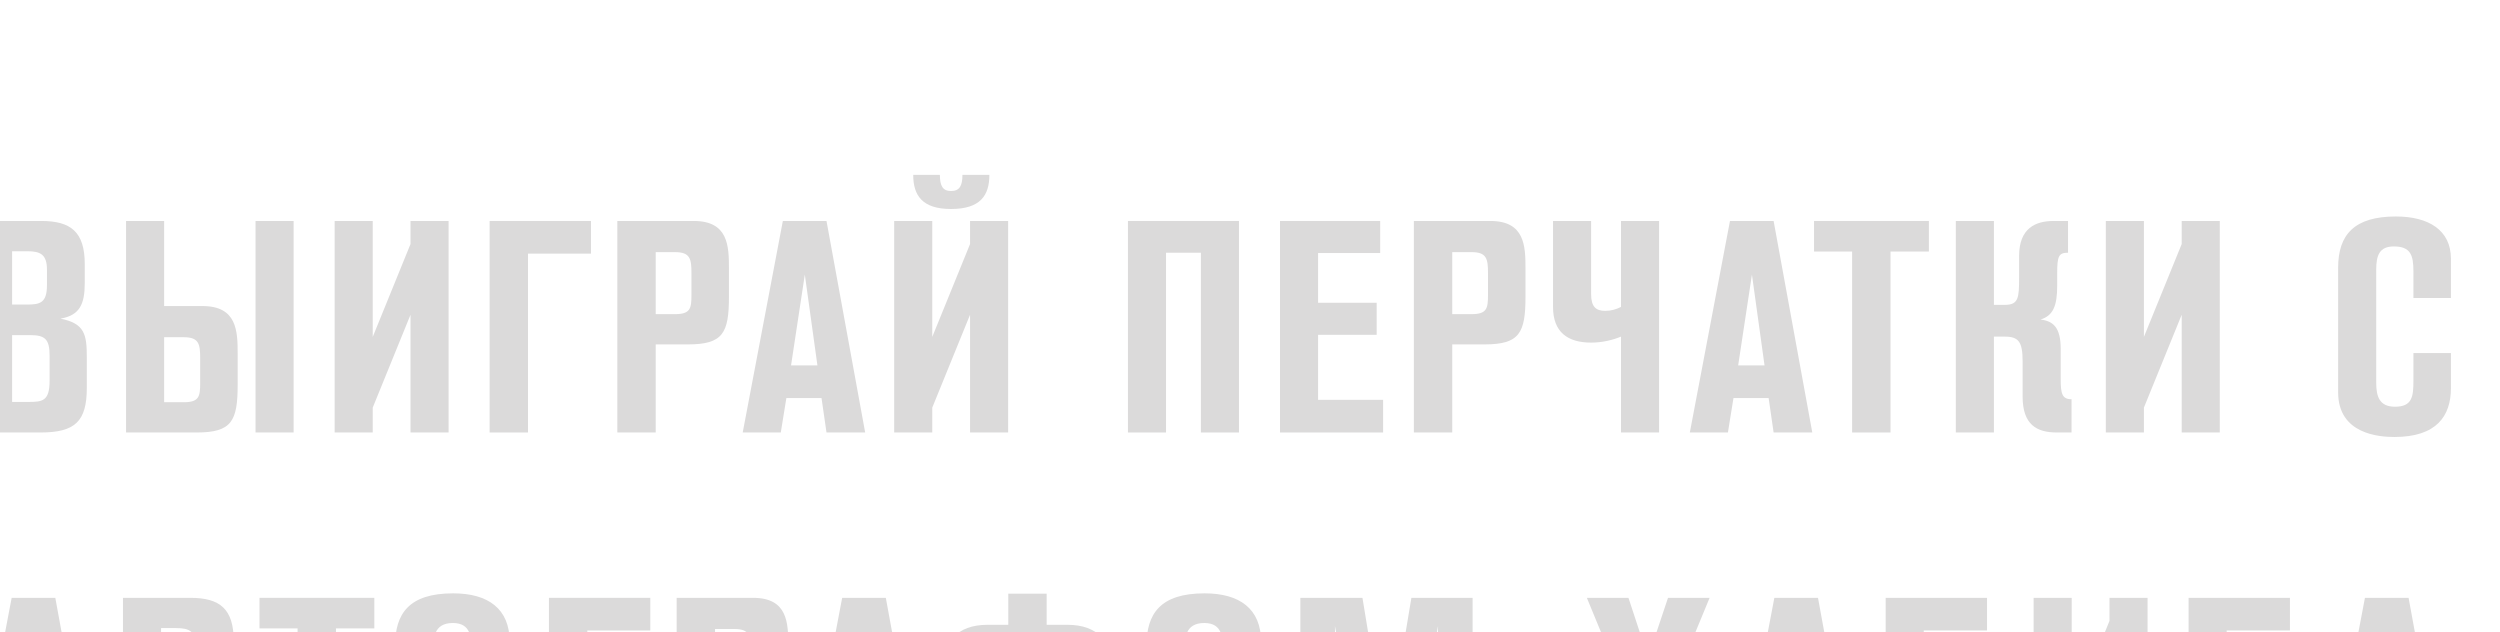 <?xml version="1.0" encoding="UTF-8" standalone="no"?> <svg xmlns="http://www.w3.org/2000/svg" xmlns:xlink="http://www.w3.org/1999/xlink" xmlns:serif="http://www.serif.com/" width="100%" height="100%" viewBox="0 0 178 45" xml:space="preserve" style="fill-rule:evenodd;clip-rule:evenodd;stroke-linejoin:round;stroke-miterlimit:2;"> <g transform="matrix(1,0,0,1,-88.865,-7234.21)"> <g transform="matrix(1.206,0,0,5.462,-3698.62,-61664.6)"> <g transform="matrix(0.062,0,0,0.014,2912.7,12441.4)"> <g transform="matrix(278.956,0,0,278.956,3636.07,12746.2)"> <path d="M0.05,-0L0.277,-0C0.395,-0 0.435,-0.037 0.435,-0.149L0.435,-0.251C0.435,-0.327 0.428,-0.364 0.345,-0.38C0.41,-0.391 0.428,-0.427 0.428,-0.499L0.428,-0.562C0.428,-0.669 0.381,-0.706 0.28,-0.706L0.05,-0.706L0.05,-0ZM0.232,-0.605C0.277,-0.605 0.299,-0.594 0.299,-0.543L0.299,-0.492C0.299,-0.432 0.275,-0.427 0.23,-0.427L0.18,-0.427L0.18,-0.605L0.232,-0.605ZM0.242,-0.325C0.293,-0.325 0.308,-0.311 0.308,-0.256L0.308,-0.173C0.308,-0.105 0.284,-0.102 0.236,-0.102L0.18,-0.102L0.18,-0.325L0.242,-0.325Z" style="fill:rgb(219,218,218);fill-rule:nonzero;"></path> </g> <g transform="matrix(278.956,0,0,278.956,3780.84,12746.2)"> <path d="M0.05,-0L0.291,-0C0.411,-0 0.431,-0.038 0.431,-0.16L0.431,-0.263C0.431,-0.338 0.429,-0.422 0.311,-0.422L0.18,-0.422L0.18,-0.706L0.05,-0.706L0.05,-0ZM0.247,-0.318C0.299,-0.318 0.303,-0.295 0.303,-0.248L0.303,-0.164C0.303,-0.12 0.299,-0.101 0.247,-0.101L0.18,-0.101L0.18,-0.318L0.247,-0.318ZM0.622,-0.706L0.492,-0.706L0.492,-0L0.622,-0L0.622,-0.706Z" style="fill:rgb(219,218,218);fill-rule:nonzero;"></path> </g> <g transform="matrix(278.956,0,0,278.956,3979.46,12746.2)"> <path d="M0.439,-0.706L0.309,-0.706L0.309,-0.629L0.18,-0.319L0.18,-0.706L0.05,-0.706L0.05,-0L0.18,-0L0.18,-0.083L0.309,-0.393L0.309,-0L0.439,-0L0.439,-0.706Z" style="fill:rgb(219,218,218);fill-rule:nonzero;"></path> </g> <g transform="matrix(278.956,0,0,278.956,4127.03,12746.2)"> <path d="M0.396,-0.706L0.05,-0.706L0.05,-0L0.181,-0L0.181,-0.597L0.396,-0.597L0.396,-0.706Z" style="fill:rgb(219,218,218);fill-rule:nonzero;"></path> </g> <g transform="matrix(278.956,0,0,278.956,4248.65,12746.2)"> <path d="M0.05,-0L0.181,-0L0.181,-0.294L0.291,-0.294C0.411,-0.294 0.431,-0.332 0.431,-0.454L0.431,-0.547C0.431,-0.622 0.429,-0.706 0.311,-0.706L0.05,-0.706L0.05,-0ZM0.247,-0.602C0.299,-0.602 0.303,-0.579 0.303,-0.532L0.303,-0.458C0.303,-0.414 0.299,-0.395 0.247,-0.395L0.181,-0.395L0.181,-0.602L0.247,-0.602Z" style="fill:rgb(219,218,218);fill-rule:nonzero;"></path> </g> <g transform="matrix(278.956,0,0,278.956,4379.2,12746.2)"> <path d="M0.296,-0.706L0.147,-0.706L0.01,-0L0.14,-0L0.159,-0.115L0.279,-0.115L0.296,-0L0.428,-0L0.296,-0.706ZM0.175,-0.224L0.222,-0.527L0.265,-0.224L0.175,-0.224Z" style="fill:rgb(219,218,218);fill-rule:nonzero;"></path> </g> <g transform="matrix(278.956,0,0,278.956,4512.27,12746.2)"> <path d="M0.439,-0.706L0.309,-0.706L0.309,-0.629L0.18,-0.319L0.18,-0.706L0.05,-0.706L0.05,-0L0.18,-0L0.18,-0.083L0.309,-0.393L0.309,-0L0.439,-0L0.439,-0.706ZM0.115,-0.86C0.115,-0.791 0.146,-0.746 0.244,-0.746C0.344,-0.746 0.375,-0.791 0.375,-0.86L0.283,-0.86C0.283,-0.823 0.273,-0.806 0.244,-0.806C0.216,-0.806 0.206,-0.823 0.206,-0.86L0.115,-0.86Z" style="fill:rgb(219,218,218);fill-rule:nonzero;"></path> </g> <g transform="matrix(278.956,0,0,278.956,4734.87,12746.2)"> <path d="M0.429,-0.706L0.05,-0.706L0.05,-0L0.18,-0L0.18,-0.6L0.299,-0.6L0.299,-0L0.429,-0L0.429,-0.706Z" style="fill:rgb(219,218,218);fill-rule:nonzero;"></path> </g> <g transform="matrix(278.956,0,0,278.956,4879.65,12746.2)"> <path d="M0.402,-0.109L0.18,-0.109L0.18,-0.326L0.38,-0.326L0.38,-0.433L0.18,-0.433L0.18,-0.599L0.392,-0.599L0.392,-0.706L0.05,-0.706L0.05,-0L0.402,-0L0.402,-0.109Z" style="fill:rgb(219,218,218);fill-rule:nonzero;"></path> </g> <g transform="matrix(278.956,0,0,278.956,5007.14,12746.2)"> <path d="M0.05,-0L0.181,-0L0.181,-0.294L0.291,-0.294C0.411,-0.294 0.431,-0.332 0.431,-0.454L0.431,-0.547C0.431,-0.622 0.429,-0.706 0.311,-0.706L0.05,-0.706L0.05,-0ZM0.247,-0.602C0.299,-0.602 0.303,-0.579 0.303,-0.532L0.303,-0.458C0.303,-0.414 0.299,-0.395 0.247,-0.395L0.181,-0.395L0.181,-0.602L0.247,-0.602Z" style="fill:rgb(219,218,218);fill-rule:nonzero;"></path> </g> <g transform="matrix(278.956,0,0,278.956,5146.06,12746.2)"> <path d="M0.389,-0.706L0.259,-0.706L0.259,-0.419C0.242,-0.411 0.226,-0.406 0.205,-0.406C0.174,-0.406 0.157,-0.419 0.157,-0.462L0.157,-0.706L0.027,-0.706L0.027,-0.419C0.027,-0.335 0.077,-0.3 0.157,-0.3C0.196,-0.3 0.232,-0.309 0.259,-0.32L0.259,-0L0.389,-0L0.389,-0.706Z" style="fill:rgb(219,218,218);fill-rule:nonzero;"></path> </g> <g transform="matrix(278.956,0,0,278.956,5281.07,12746.2)"> <path d="M0.296,-0.706L0.147,-0.706L0.01,-0L0.14,-0L0.159,-0.115L0.279,-0.115L0.296,-0L0.428,-0L0.296,-0.706ZM0.175,-0.224L0.222,-0.527L0.265,-0.224L0.175,-0.224Z" style="fill:rgb(219,218,218);fill-rule:nonzero;"></path> </g> <g transform="matrix(278.956,0,0,278.956,5401.58,12746.2)"> <path d="M0.394,-0.706L0.002,-0.706L0.002,-0.604L0.132,-0.604L0.132,-0L0.263,-0L0.263,-0.604L0.394,-0.604L0.394,-0.706Z" style="fill:rgb(219,218,218);fill-rule:nonzero;"></path> </g> <g transform="matrix(278.956,0,0,278.956,5523.2,12746.2)"> <path d="M0.05,-0L0.18,-0L0.18,-0.32L0.217,-0.32C0.265,-0.32 0.278,-0.302 0.278,-0.237L0.278,-0.12C0.278,-0.026 0.326,-0 0.395,-0L0.445,-0L0.445,-0.111C0.413,-0.111 0.408,-0.129 0.408,-0.178L0.408,-0.279C0.408,-0.35 0.383,-0.372 0.339,-0.377C0.382,-0.39 0.396,-0.422 0.396,-0.49L0.396,-0.53C0.396,-0.589 0.401,-0.6 0.433,-0.6L0.433,-0.706L0.384,-0.706C0.322,-0.706 0.266,-0.682 0.266,-0.589L0.266,-0.517C0.266,-0.449 0.264,-0.426 0.217,-0.426L0.18,-0.426L0.18,-0.706L0.05,-0.706L0.05,-0Z" style="fill:rgb(219,218,218);fill-rule:nonzero;"></path> </g> <g transform="matrix(278.956,0,0,278.956,5666.03,12746.2)"> <path d="M0.439,-0.706L0.309,-0.706L0.309,-0.629L0.18,-0.319L0.18,-0.706L0.05,-0.706L0.05,-0L0.18,-0L0.18,-0.083L0.309,-0.393L0.309,-0L0.439,-0L0.439,-0.706Z" style="fill:rgb(219,218,218);fill-rule:nonzero;"></path> </g> <g transform="matrix(278.956,0,0,278.956,5888.64,12746.2)"> <path d="M0.302,-0.173C0.302,-0.12 0.298,-0.086 0.239,-0.086C0.186,-0.086 0.175,-0.12 0.175,-0.166L0.175,-0.544C0.175,-0.591 0.186,-0.621 0.235,-0.621C0.293,-0.621 0.302,-0.591 0.302,-0.538L0.302,-0.449L0.43,-0.449L0.43,-0.58C0.43,-0.676 0.353,-0.721 0.242,-0.721C0.101,-0.721 0.045,-0.661 0.045,-0.55L0.045,-0.134C0.045,0.006 0.186,0.015 0.237,0.015C0.381,0.015 0.43,-0.055 0.43,-0.148L0.43,-0.265L0.302,-0.265L0.302,-0.173Z" style="fill:rgb(219,218,218);fill-rule:nonzero;"></path> </g> <g transform="matrix(278.956,0,0,278.956,3644.85,13097.1)"> <path d="M0.296,-0.706L0.147,-0.706L0.01,-0L0.14,-0L0.159,-0.115L0.279,-0.115L0.296,-0L0.428,-0L0.296,-0.706ZM0.175,-0.224L0.222,-0.527L0.265,-0.224L0.175,-0.224Z" style="fill:rgb(219,218,218);fill-rule:nonzero;"></path> </g> <g transform="matrix(278.956,0,0,278.956,3777.91,13097.1)"> <path d="M0.05,-0L0.277,-0C0.395,-0 0.435,-0.037 0.435,-0.149L0.435,-0.251C0.435,-0.327 0.428,-0.364 0.345,-0.38C0.41,-0.391 0.428,-0.427 0.428,-0.499L0.428,-0.562C0.428,-0.669 0.381,-0.706 0.28,-0.706L0.05,-0.706L0.05,-0ZM0.232,-0.605C0.277,-0.605 0.299,-0.594 0.299,-0.543L0.299,-0.492C0.299,-0.432 0.275,-0.427 0.23,-0.427L0.18,-0.427L0.18,-0.605L0.232,-0.605ZM0.242,-0.325C0.293,-0.325 0.308,-0.311 0.308,-0.256L0.308,-0.173C0.308,-0.105 0.284,-0.102 0.236,-0.102L0.18,-0.102L0.18,-0.325L0.242,-0.325Z" style="fill:rgb(219,218,218);fill-rule:nonzero;"></path> </g> <g transform="matrix(278.956,0,0,278.956,3921.3,13097.1)"> <path d="M0.394,-0.706L0.002,-0.706L0.002,-0.604L0.132,-0.604L0.132,-0L0.263,-0L0.263,-0.604L0.394,-0.604L0.394,-0.706Z" style="fill:rgb(219,218,218);fill-rule:nonzero;"></path> </g> <g transform="matrix(278.956,0,0,278.956,4038.74,13097.1)"> <path d="M0.044,-0.148C0.044,-0.031 0.121,0.015 0.241,0.015C0.355,0.015 0.435,-0.026 0.435,-0.15L0.435,-0.559C0.435,-0.67 0.361,-0.721 0.242,-0.721C0.09,-0.721 0.044,-0.652 0.044,-0.547L0.044,-0.148ZM0.304,-0.17C0.304,-0.135 0.304,-0.087 0.24,-0.087C0.176,-0.087 0.174,-0.133 0.174,-0.173L0.174,-0.529C0.174,-0.568 0.174,-0.622 0.241,-0.622C0.304,-0.622 0.304,-0.571 0.304,-0.534L0.304,-0.17Z" style="fill:rgb(219,218,218);fill-rule:nonzero;"></path> </g> <g transform="matrix(278.956,0,0,278.956,4183.52,13097.1)"> <path d="M0.396,-0.706L0.05,-0.706L0.05,-0L0.181,-0L0.181,-0.597L0.396,-0.597L0.396,-0.706Z" style="fill:rgb(219,218,218);fill-rule:nonzero;"></path> </g> <g transform="matrix(278.956,0,0,278.956,4305.14,13097.1)"> <path d="M0.05,-0L0.181,-0L0.181,-0.294L0.291,-0.294C0.411,-0.294 0.431,-0.332 0.431,-0.454L0.431,-0.547C0.431,-0.622 0.429,-0.706 0.311,-0.706L0.05,-0.706L0.05,-0ZM0.247,-0.602C0.299,-0.602 0.303,-0.579 0.303,-0.532L0.303,-0.458C0.303,-0.414 0.299,-0.395 0.247,-0.395L0.181,-0.395L0.181,-0.602L0.247,-0.602Z" style="fill:rgb(219,218,218);fill-rule:nonzero;"></path> </g> <g transform="matrix(278.956,0,0,278.956,4435.69,13097.1)"> <path d="M0.296,-0.706L0.147,-0.706L0.01,-0L0.14,-0L0.159,-0.115L0.279,-0.115L0.296,-0L0.428,-0L0.296,-0.706ZM0.175,-0.224L0.222,-0.527L0.265,-0.224L0.175,-0.224Z" style="fill:rgb(219,218,218);fill-rule:nonzero;"></path> </g> <g transform="matrix(278.956,0,0,278.956,4563.18,13097.1)"> <path d="M0.388,0.01L0.388,-0.106L0.461,-0.106C0.561,-0.106 0.618,-0.163 0.618,-0.276L0.618,-0.446C0.618,-0.559 0.562,-0.616 0.459,-0.616L0.388,-0.616L0.388,-0.72L0.257,-0.72L0.257,-0.616L0.186,-0.616C0.083,-0.616 0.027,-0.559 0.027,-0.446L0.027,-0.276C0.027,-0.163 0.084,-0.106 0.184,-0.106L0.257,-0.106L0.257,0.01L0.388,0.01ZM0.429,-0.511C0.467,-0.511 0.49,-0.498 0.49,-0.431L0.49,-0.291C0.49,-0.222 0.466,-0.207 0.429,-0.207L0.388,-0.207L0.388,-0.511L0.429,-0.511ZM0.216,-0.207C0.178,-0.207 0.155,-0.222 0.155,-0.291L0.155,-0.431C0.155,-0.496 0.177,-0.511 0.216,-0.511L0.257,-0.511L0.257,-0.207L0.216,-0.207Z" style="fill:rgb(219,218,218);fill-rule:nonzero;"></path> </g> <g transform="matrix(278.956,0,0,278.956,4754.26,13097.1)"> <path d="M0.044,-0.148C0.044,-0.031 0.121,0.015 0.241,0.015C0.355,0.015 0.435,-0.026 0.435,-0.15L0.435,-0.559C0.435,-0.67 0.361,-0.721 0.242,-0.721C0.09,-0.721 0.044,-0.652 0.044,-0.547L0.044,-0.148ZM0.304,-0.17C0.304,-0.135 0.304,-0.087 0.24,-0.087C0.176,-0.087 0.174,-0.133 0.174,-0.173L0.174,-0.529C0.174,-0.568 0.174,-0.622 0.241,-0.622C0.304,-0.622 0.304,-0.571 0.304,-0.534L0.304,-0.17Z" style="fill:rgb(219,218,218);fill-rule:nonzero;"></path> </g> <g transform="matrix(278.956,0,0,278.956,4899.04,13097.1)"> <path d="M0.638,-0.706L0.429,-0.706L0.345,-0.212L0.262,-0.706L0.05,-0.706L0.05,-0L0.178,-0C0.178,-0.088 0.174,-0.24 0.172,-0.371L0.168,-0.612L0.285,-0L0.406,-0L0.52,-0.612C0.52,-0.539 0.516,-0.387 0.513,-0.251C0.511,-0.172 0.509,-0.088 0.508,-0L0.638,-0L0.638,-0.706Z" style="fill:rgb(219,218,218);fill-rule:nonzero;"></path> </g> <g transform="matrix(278.956,0,0,278.956,5177.16,13097.1)"> <path d="M0.309,-0.372L0.45,-0.706L0.308,-0.706L0.24,-0.507L0.173,-0.706L0.031,-0.706L0.17,-0.376L0.014,-0L0.155,-0L0.239,-0.245L0.322,-0L0.465,-0L0.309,-0.372Z" style="fill:rgb(219,218,218);fill-rule:nonzero;"></path> </g> <g transform="matrix(278.956,0,0,278.956,5323.33,13097.1)"> <path d="M0.296,-0.706L0.147,-0.706L0.01,-0L0.14,-0L0.159,-0.115L0.279,-0.115L0.296,-0L0.428,-0L0.296,-0.706ZM0.175,-0.224L0.222,-0.527L0.265,-0.224L0.175,-0.224Z" style="fill:rgb(219,218,218);fill-rule:nonzero;"></path> </g> <g transform="matrix(278.956,0,0,278.956,5456.39,13097.1)"> <path d="M0.396,-0.706L0.05,-0.706L0.05,-0L0.291,-0C0.411,-0 0.431,-0.038 0.431,-0.16L0.431,-0.263C0.431,-0.338 0.429,-0.422 0.311,-0.422L0.18,-0.422L0.18,-0.597L0.396,-0.597L0.396,-0.706ZM0.247,-0.318C0.299,-0.318 0.303,-0.295 0.303,-0.248L0.303,-0.164C0.303,-0.12 0.299,-0.101 0.247,-0.101L0.18,-0.101L0.18,-0.318L0.247,-0.318Z" style="fill:rgb(219,218,218);fill-rule:nonzero;"></path> </g> <g transform="matrix(278.956,0,0,278.956,5597.27,13097.1)"> <path d="M0.439,-0.706L0.309,-0.706L0.309,-0.629L0.18,-0.319L0.18,-0.706L0.05,-0.706L0.05,-0L0.18,-0L0.18,-0.083L0.309,-0.393L0.309,-0L0.439,-0L0.439,-0.706Z" style="fill:rgb(219,218,218);fill-rule:nonzero;"></path> </g> <g transform="matrix(278.956,0,0,278.956,5744.84,13097.1)"> <path d="M0.396,-0.706L0.05,-0.706L0.05,-0L0.291,-0C0.411,-0 0.431,-0.038 0.431,-0.16L0.431,-0.263C0.431,-0.338 0.429,-0.422 0.311,-0.422L0.18,-0.422L0.18,-0.597L0.396,-0.597L0.396,-0.706ZM0.247,-0.318C0.299,-0.318 0.303,-0.295 0.303,-0.248L0.303,-0.164C0.303,-0.12 0.299,-0.101 0.247,-0.101L0.18,-0.101L0.18,-0.318L0.247,-0.318Z" style="fill:rgb(219,218,218);fill-rule:nonzero;"></path> </g> <g transform="matrix(278.956,0,0,278.956,5885.71,13097.1)"> <path d="M0.296,-0.706L0.147,-0.706L0.01,-0L0.14,-0L0.159,-0.115L0.279,-0.115L0.296,-0L0.428,-0L0.296,-0.706ZM0.175,-0.224L0.222,-0.527L0.265,-0.224L0.175,-0.224Z" style="fill:rgb(219,218,218);fill-rule:nonzero;"></path> </g> </g> </g> </g> </svg> 